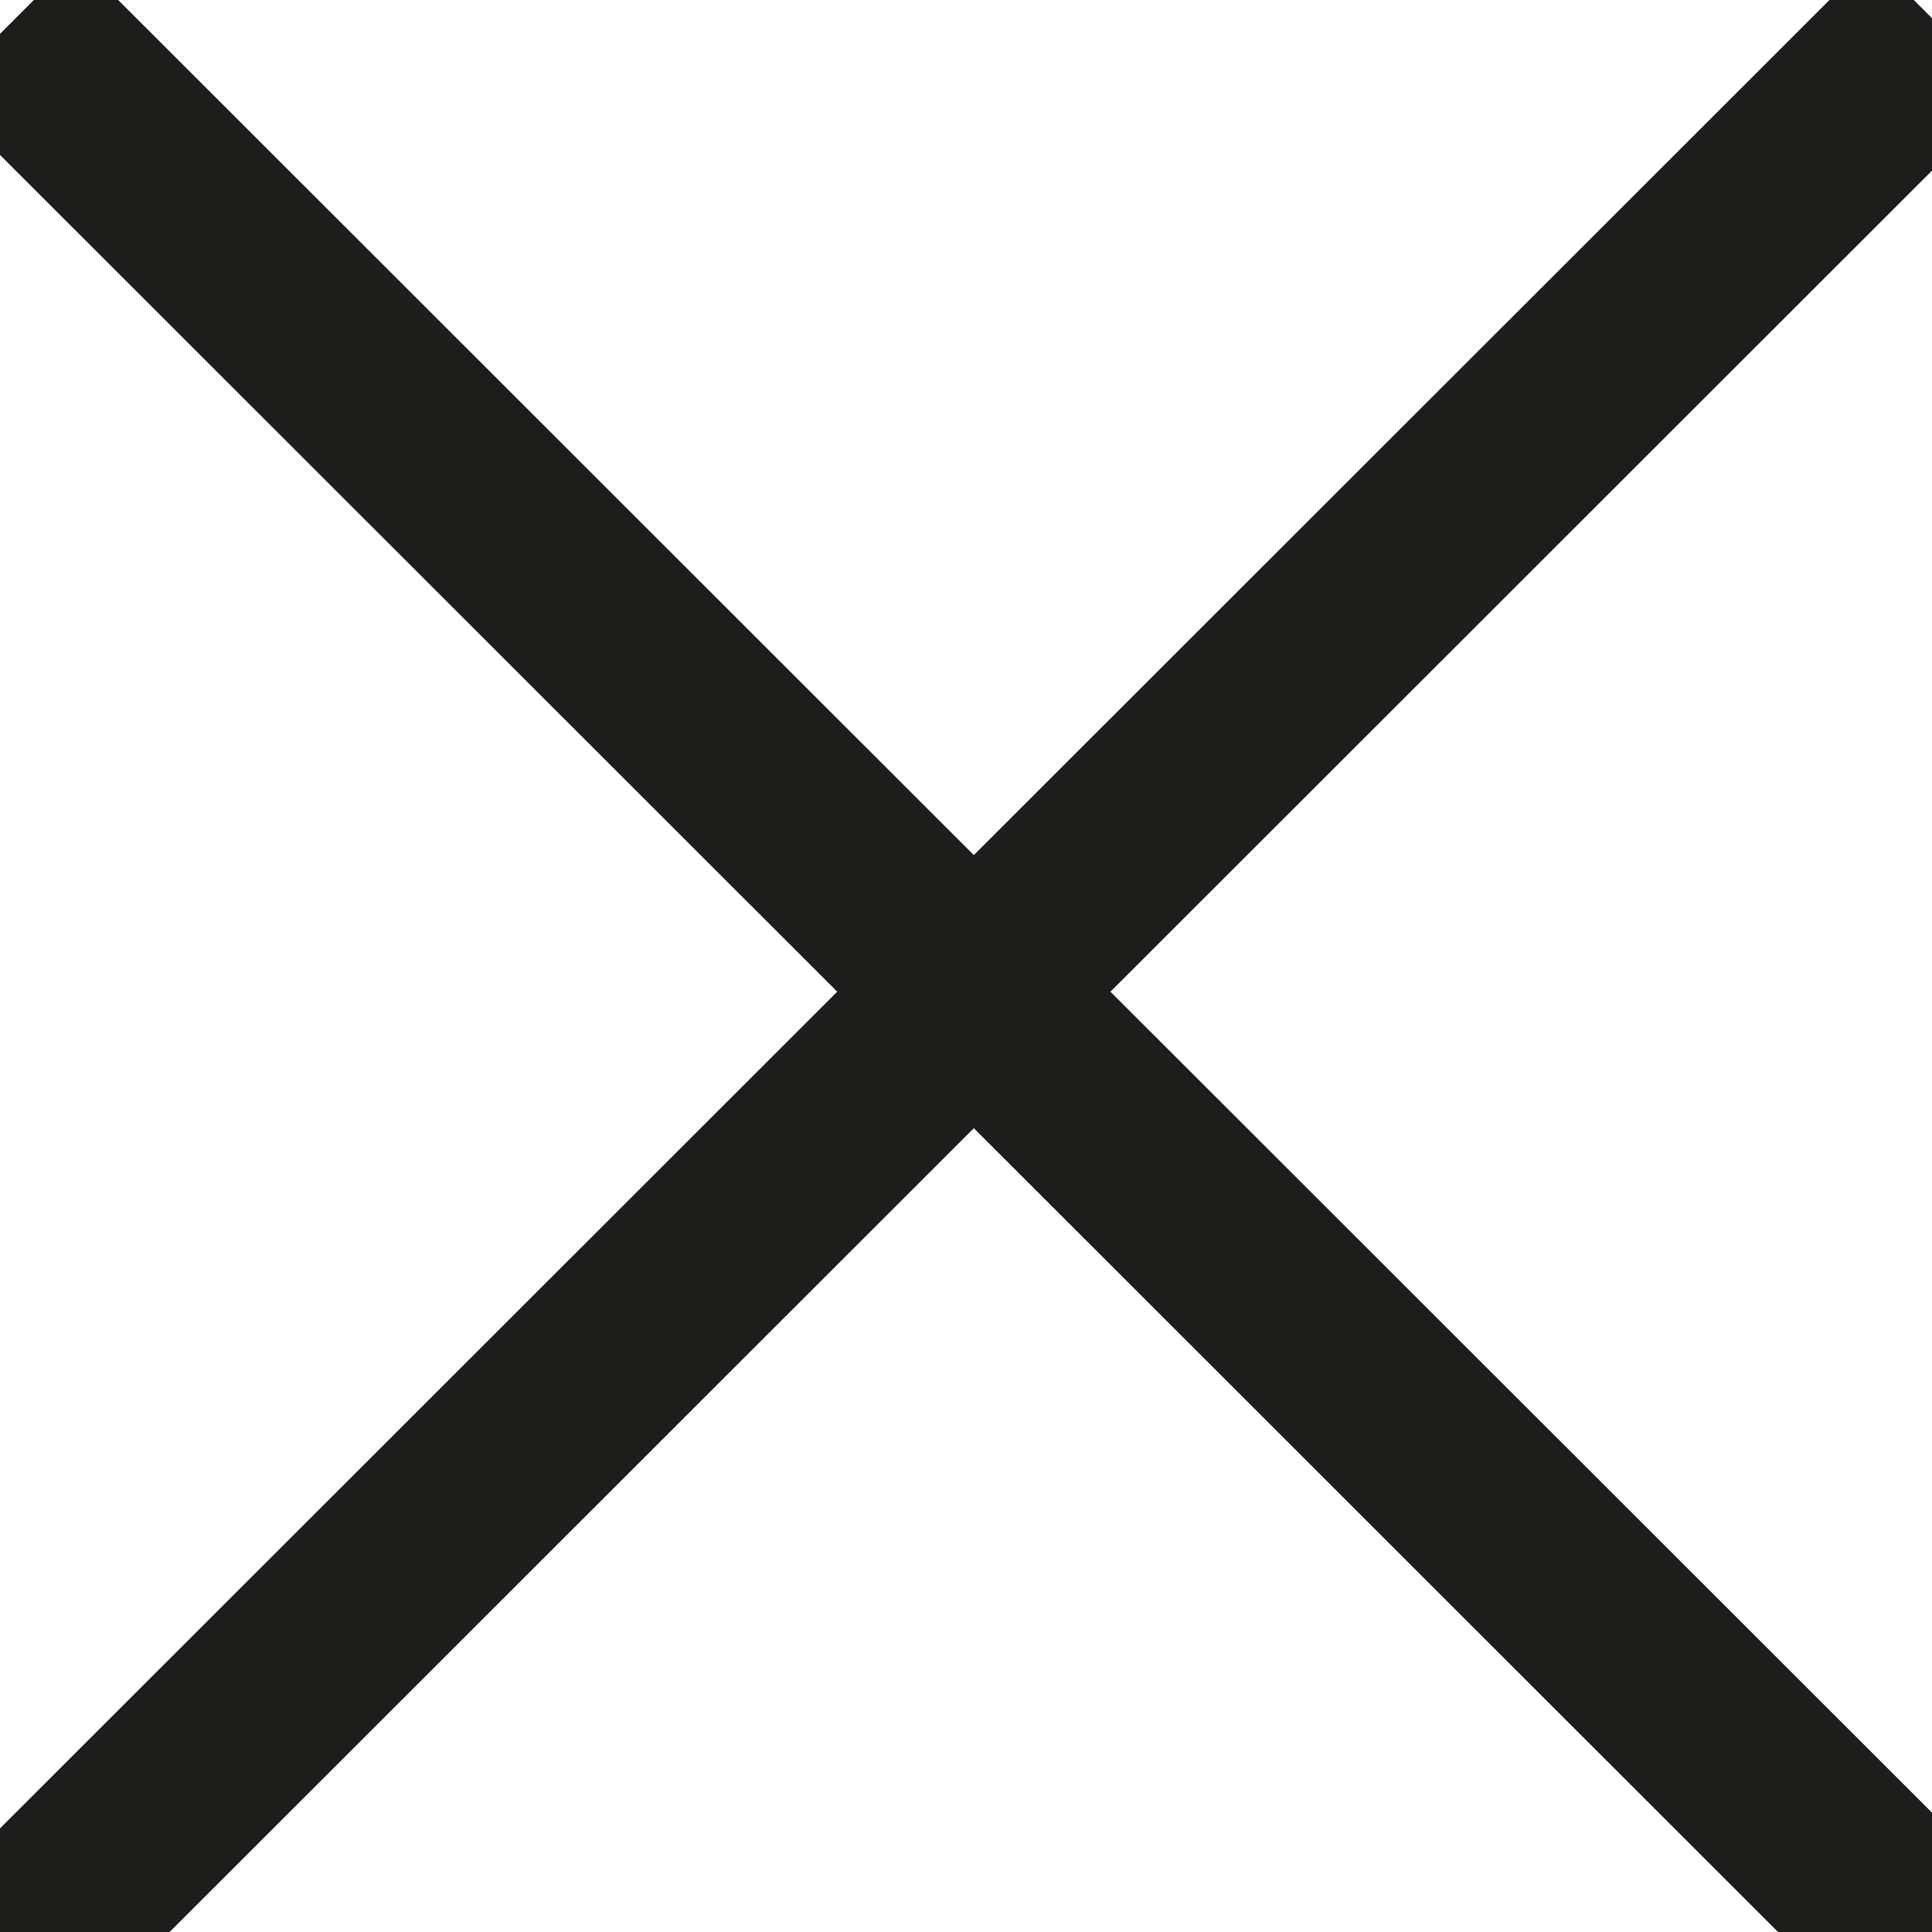 <?xml version="1.0" standalone="no"?><!-- Generator: Adobe Fireworks CS6, Export SVG Extension by Aaron Beall (http://fireworks.abeall.com) . Version: 0.6.1  --><!DOCTYPE svg PUBLIC "-//W3C//DTD SVG 1.1//EN" "http://www.w3.org/Graphics/SVG/1.1/DTD/svg11.dtd"><svg id="Untitled-Page%201" viewBox="0 0 20 20" style="background-color:#ffffff00" version="1.1"	xmlns="http://www.w3.org/2000/svg" xmlns:xlink="http://www.w3.org/1999/xlink" xml:space="preserve"	x="0px" y="0px" width="20px" height="20px">	<g id="Layer%201">		<path d="M 20.79 0.977 L 19.375 -0.436 L 10.081 8.852 L 0.787 -0.436 L -0.627 0.977 L 8.667 10.266 L -0.627 19.554 L 0.787 20.968 L 10.081 11.679 L 19.375 20.968 L 20.79 19.554 L 11.495 10.266 L 20.79 0.977 Z" fill="#1d1d1b"/>	</g></svg>